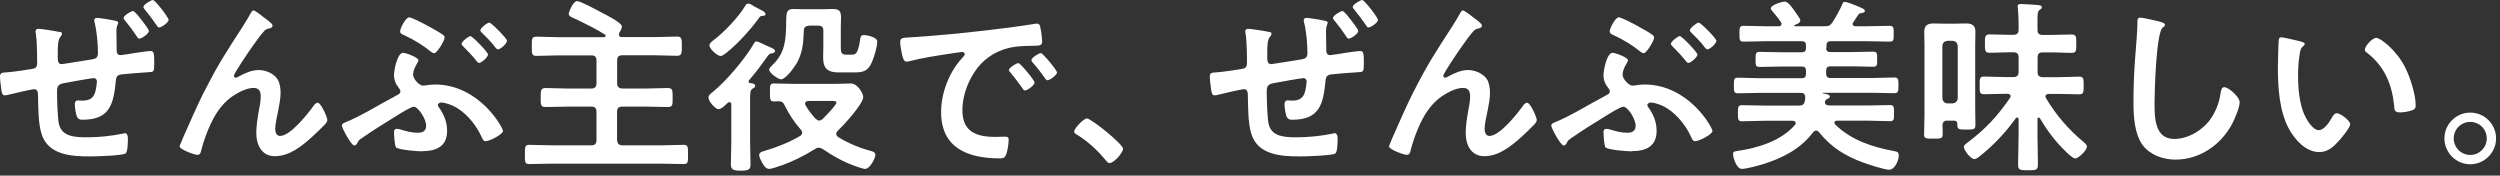 <svg width="242" height="17" viewBox="0 0 242 17" fill="none" xmlns="http://www.w3.org/2000/svg">
<rect x="0" y="0" width="242" height="17" fill="#333333" stroke="none"/>
<path d="M5.79 3.07C5.9 3.11 6 3.14 6 3.27C6 3.38 5.91 3.49 5.84 3.58C5.61 3.83 5.59 4.5 5.59 5.02V5.51C5.59 5.78 5.59 6.21 5.95 6.21C6.08 6.21 8.49 5.81 8.83 5.76C9.28 5.69 9.48 5.6 9.48 5.11C9.48 4.28 9.37 3 9.16 2.19C9.14 2.12 9.12 2.03 9.12 1.96C9.12 1.8 9.26 1.73 9.39 1.73C9.64 1.73 10.83 1.93 11.1 2C11.21 2.02 11.44 2.05 11.44 2.2C11.44 2.25 11.42 2.29 11.4 2.34C11.27 2.66 11.27 2.79 11.27 3.11C11.27 3.58 11.29 4.05 11.29 4.51V4.71C11.29 5 11.29 5.34 11.67 5.34C11.81 5.34 12.89 5.16 13.11 5.12C13.4 5.08 14.33 4.94 14.57 4.94C14.91 4.94 14.93 5.17 14.93 6.16C14.93 6.97 14.88 6.97 14.35 6.99C13.52 7.03 12.69 7.12 11.86 7.19C11.39 7.23 11.25 7.37 11.21 7.84C10.99 10.09 10.63 11.59 7.99 11.59C7.76 11.59 7.6 11.55 7.47 11.34C7.35 11.11 7.24 10.37 7.24 10.08C7.24 9.9 7.33 9.72 7.53 9.72C7.67 9.72 7.83 9.74 7.98 9.74C9.2 9.74 9.26 8.93 9.38 7.96V7.87C9.38 7.71 9.26 7.56 9.09 7.56C8.87 7.56 6.55 7.97 6.19 8.05C5.7 8.14 5.52 8.3 5.52 8.81C5.52 9.48 5.56 11.49 5.72 12.07C6.04 13.22 7.2 13.29 8.44 13.29C9.61 13.29 10.78 13.16 11.93 12.93C11.97 12.93 12.04 12.89 12.09 12.89C12.34 12.89 12.38 13.23 12.38 13.41C12.38 13.7 12.38 14.67 12.16 14.85C11.89 15.07 9.21 15.14 8.72 15.14C6.9 15.14 4.6 15.01 4 12.89C3.69 11.85 3.71 10.33 3.68 9.22C3.68 8.95 3.64 8.63 3.3 8.63C3.1 8.63 1.07 9.1 0.74 9.19C0.65 9.21 0.54 9.23 0.47 9.23C0.2 9.23 0.15 8.94 0.11 8.53C0.07 8.17 0 7.77 0 7.41C0 7.03 0.23 7.03 0.56 7.01C1.05 6.99 2.47 6.78 3.01 6.69C3.41 6.64 3.6 6.53 3.6 6.1C3.6 5.42 3.58 3.96 3.48 3.31C3.48 3.26 3.44 3.13 3.44 3.06C3.44 2.86 3.55 2.79 3.73 2.79C4.02 2.79 5.46 3.02 5.77 3.1L5.79 3.07ZM13.76 2.01C13.89 2.17 14.41 2.84 14.41 3C14.41 3.27 13.71 3.74 13.49 3.74C13.37 3.74 13.29 3.61 13.24 3.52C12.9 3 12.52 2.49 12.12 2.01C12.07 1.96 11.96 1.83 11.96 1.74C11.96 1.52 12.68 1.07 12.88 1.07C13.06 1.07 13.62 1.83 13.76 2.01ZM16.32 1.92C16.32 2.19 15.62 2.66 15.4 2.66C15.28 2.66 15.2 2.52 15.15 2.43C14.79 1.91 14.41 1.39 14 0.9C13.96 0.83 13.88 0.76 13.88 0.67C13.88 0.44 14.64 0 14.8 0C15.02 0 16.33 1.71 16.33 1.93L16.32 1.92Z" fill="white"/>
<path d="M19.77 8.88C21.1 6.23 21.95 4.96 23.53 2.52C23.8 2.09 24.03 1.71 24.27 1.28C24.32 1.19 24.41 1.01 24.54 1.01C24.7 1.01 25.37 1.55 25.55 1.69C25.73 1.82 26.38 2.27 26.38 2.46C26.38 2.65 26.22 2.73 26.06 2.75C25.86 2.79 25.74 2.84 25.59 2.98C25.23 3.38 24.76 4.02 24.46 4.46C24.21 4.8 22.64 7.09 22.64 7.34C22.64 7.43 22.73 7.52 22.82 7.52C22.93 7.52 23.05 7.45 23.14 7.39C23.73 7.07 24.36 6.78 25.05 6.78C25.77 6.78 26.65 7.16 26.96 7.84C27.1 8.18 27.16 8.6 27.16 8.97C27.16 9.56 27.03 10.14 26.93 10.72C26.82 11.21 26.64 12.02 26.64 12.48C26.64 12.79 26.75 13.16 27.11 13.16C28.12 13.16 29.83 10.98 30.39 10.19C30.48 10.08 30.61 9.94 30.75 9.94C31.07 9.94 31.69 11.36 31.69 11.61C31.69 11.75 31.58 11.9 31.49 12.01C31.08 12.43 30.66 12.84 30.23 13.23C29.24 14.13 28.02 15.12 26.61 15.12C25.33 15.12 24.81 14.02 24.81 12.89C24.81 12.19 24.92 11.49 25.04 10.8C25.13 10.31 25.24 9.83 25.24 9.34C25.24 8.85 25.08 8.51 24.56 8.51C24.04 8.51 23.44 8.76 23.01 9.01C22.25 9.42 21.68 9.95 21.17 10.65C20.45 11.62 19.82 13.26 19.51 14.43C19.46 14.66 19.42 14.99 19.11 14.99C18.82 14.99 17.38 14.47 17.38 14.16C17.38 14.14 17.69 13.4 17.7 13.37C18.37 11.86 19.03 10.34 19.77 8.85V8.88Z" fill="white"/>
<path d="M40.9 14.65C40.47 14.65 38.61 14.52 38.34 14.27C38.2 14.13 38.14 13.03 38.14 12.79C38.14 12.61 38.21 12.47 38.41 12.47C38.54 12.47 38.73 12.52 38.86 12.56C39.38 12.72 39.89 12.85 40.44 12.85C40.91 12.85 41.25 12.69 41.25 12.17C41.25 11.49 40.47 10.33 40.06 10.33C39.77 10.33 38.67 11.03 38.39 11.21C37.29 11.89 36.19 12.56 35.13 13.3C34.7 13.59 34.72 13.59 34.59 13.84C34.54 13.95 34.43 14.09 34.3 14.09C34 14.09 33.09 12.38 33.09 12.15C33.09 11.99 33.29 11.9 33.43 11.84C34.91 11.26 36.89 10.02 38.36 9.25C38.54 9.16 38.76 9.07 38.76 8.84C38.76 8.71 38.69 8.66 38.63 8.55C38.31 8.12 38.14 7.81 38.14 7.25C38.14 6.8 38.46 5.11 39.02 5.11C39.27 5.11 40.51 5.56 40.51 5.83C40.51 5.9 40.44 6.01 40.37 6.15C40.21 6.42 39.99 6.8 39.99 7.25C39.99 7.63 40.58 8.29 40.94 8.29C41.01 8.29 41.08 8.27 41.16 8.27C41.47 8.22 41.77 8.18 42.1 8.18C46.4 8.18 48.69 12.36 48.69 12.68C48.69 12.99 47.41 13.67 47 13.67C46.78 13.67 46.69 13.42 46.57 13.15C46.03 12 44.99 10.74 43.78 10.21C43.55 10.1 42.97 9.92 42.72 9.92C42.59 9.92 42.38 10.01 42.38 10.17C42.38 10.26 42.45 10.33 42.49 10.4C42.98 11.08 43.28 11.82 43.28 12.67C43.28 14.17 42.24 14.63 40.89 14.63L40.9 14.65ZM41.46 2.53C41.78 2.71 42.65 3.18 42.9 3.39C42.99 3.46 43.04 3.53 43.04 3.64C43.04 3.91 42.32 5.15 42.03 5.15C41.91 5.15 41.81 5.06 41.72 5.01C40.93 4.36 40.06 3.84 39.13 3.41C38.93 3.32 38.73 3.25 38.73 3.03C38.73 2.78 39.25 1.68 39.61 1.68C39.86 1.68 41.16 2.36 41.45 2.53H41.46ZM45.55 3.5C45.73 3.5 47.24 5.05 47.24 5.28C47.24 5.53 46.61 6.09 46.38 6.09C46.27 6.09 46.2 6 46.15 5.93C45.74 5.41 45.28 4.94 44.82 4.47C44.77 4.42 44.68 4.33 44.68 4.25C44.68 4.02 45.36 3.49 45.56 3.49L45.55 3.5ZM49.08 3.95C49.08 4.2 48.45 4.78 48.21 4.78C48.1 4.78 48 4.67 47.83 4.44C47.6 4.12 46.95 3.45 46.64 3.16C46.57 3.09 46.5 3.02 46.5 2.93C46.5 2.73 47.15 2.19 47.37 2.19C47.55 2.19 49.08 3.72 49.08 3.95Z" fill="white"/>
<path d="M59.73 8.07C59.77 8.41 59.89 8.54 60.23 8.57H62.55C63.24 8.57 63.92 8.52 64.62 8.52C65.12 8.52 65.11 8.74 65.11 9.44C65.11 10.14 65.13 10.36 64.64 10.36C63.94 10.36 63.25 10.32 62.55 10.32H60.23C59.89 10.32 59.73 10.46 59.73 10.82V13.57C59.77 13.91 59.89 14.04 60.23 14.07H63.9C64.66 14.07 65.41 14.02 66.17 14.02C66.62 14.02 66.6 14.24 66.6 14.96C66.6 15.68 66.62 15.88 66.17 15.88C65.41 15.88 64.66 15.84 63.9 15.84H53.51C52.75 15.84 52 15.88 51.24 15.88C50.79 15.88 50.81 15.66 50.81 14.96C50.81 14.26 50.79 14.02 51.24 14.02C52 14.02 52.75 14.07 53.51 14.07H57.24C57.58 14.07 57.74 13.91 57.74 13.57V10.82C57.74 10.46 57.58 10.32 57.24 10.32H54.9C54.2 10.32 53.51 10.36 52.81 10.36C52.32 10.36 52.34 10.13 52.34 9.44C52.34 8.75 52.34 8.52 52.83 8.52C53.51 8.52 54.2 8.57 54.9 8.57H57.24C57.58 8.57 57.74 8.41 57.74 8.07V5.86C57.74 5.5 57.58 5.36 57.24 5.36H54.07C53.37 5.36 52.65 5.41 51.93 5.41C51.46 5.41 51.48 5.18 51.48 4.49C51.48 3.77 51.46 3.55 51.93 3.55C52.65 3.55 53.35 3.6 54.07 3.6H58.45C58.54 3.58 58.63 3.56 58.63 3.46C58.63 3.41 58.59 3.37 58.54 3.33C57.55 2.72 56.49 2.2 55.43 1.71C55.27 1.64 55.05 1.53 55.05 1.33C55.05 1.2 55.46 0.11 55.86 0.11C56.2 0.11 57.75 0.96 58.15 1.17C58.53 1.37 60.2 2.18 60.2 2.57C60.2 2.75 60.04 3.04 59.95 3.18C59.93 3.25 59.91 3.29 59.91 3.36C59.91 3.52 60.04 3.58 60.18 3.59H63.39C64.11 3.59 64.83 3.54 65.53 3.54C66 3.54 66 3.76 66 4.46C66 5.16 66 5.4 65.53 5.4C64.83 5.4 64.11 5.35 63.39 5.35H60.24C59.9 5.35 59.74 5.49 59.74 5.85V8.06L59.73 8.07Z" fill="white"/>
<path d="M72.47 7.89C72.47 8 72.54 8.03 72.65 8.05C72.81 8.07 73.1 8.09 73.1 8.3C73.1 8.46 72.94 8.53 72.81 8.61C72.63 8.72 72.61 9.06 72.61 9.55V13.67C72.61 14.43 72.65 15.18 72.65 15.94C72.65 16.43 72.42 16.52 71.71 16.52C70.97 16.52 70.75 16.41 70.75 15.91C70.75 15.17 70.79 14.43 70.79 13.68V10.12C70.79 9.99 70.75 9.89 70.61 9.89C70.49 9.89 70.43 9.96 70.34 10.05C70.11 10.28 69.78 10.57 69.55 10.57C69.24 10.57 68.58 9.8 68.58 9.45C68.58 9.2 68.81 9.05 69.01 8.89C70.27 7.88 72.13 5.68 72.94 4.28C73.03 4.12 73.08 4.01 73.24 4.01C73.37 4.01 73.84 4.26 74.25 4.44C74.81 4.67 75.02 4.78 75.02 4.94C75.02 5.08 74.86 5.14 74.75 5.16C74.55 5.18 74.48 5.2 74.34 5.39C73.38 6.67 73.64 6.42 72.5 7.78C72.48 7.8 72.46 7.83 72.46 7.89H72.47ZM72.92 0.58C73.17 0.72 73.52 0.9 73.79 1.03C73.91 1.1 74.1 1.21 74.1 1.37C74.1 1.5 73.96 1.53 73.87 1.53C73.6 1.55 73.58 1.57 73.44 1.78C72.63 2.9 71.37 4.28 70.29 5.13C70.15 5.24 69.93 5.42 69.75 5.42C69.43 5.42 68.67 4.72 68.67 4.39C68.67 4.19 68.9 4.03 69.03 3.92C70.07 3.15 71.48 1.67 72.15 0.55C72.22 0.42 72.29 0.35 72.44 0.35C72.6 0.35 72.8 0.48 72.94 0.57L72.92 0.58ZM75.63 16.01C75.42 16.1 74.68 16.35 74.46 16.35C74.14 16.35 73.97 16.06 73.81 15.81C73.69 15.59 73.49 15.25 73.49 15C73.49 14.73 73.83 14.66 74.03 14.6C75.22 14.24 76.39 13.79 77.45 13.16C77.56 13.09 77.65 13 77.65 12.84C77.65 12.73 77.6 12.64 77.52 12.55C76.91 11.87 76.39 11.07 75.97 10.23C75.85 9.96 75.74 9.82 75.41 9.8C75.25 9.8 75.1 9.82 74.96 9.82C74.53 9.82 74.53 9.64 74.53 8.94C74.53 8.27 74.51 8.08 74.94 8.08C75.61 8.08 76.27 8.12 76.92 8.12H80.76C81.34 8.12 81.98 8.08 82.34 8.08C83.06 8.08 83.56 9.09 83.56 9.38C83.56 10.08 81.63 12.15 81.09 12.67C81 12.76 80.95 12.85 80.95 12.98C80.95 13.11 81.04 13.2 81.15 13.27C82.03 13.83 83.22 14.33 84.25 14.6C84.47 14.65 84.74 14.73 84.74 15C84.74 15.25 84.25 16.35 83.73 16.35C83.57 16.35 83.12 16.19 82.94 16.13C81.75 15.73 80.69 15.14 79.66 14.44C79.54 14.37 79.41 14.3 79.26 14.3C79.1 14.3 79.01 14.35 78.88 14.43C77.85 15.08 76.76 15.62 75.62 16.03L75.63 16.01ZM77.05 6.22C76.82 6.6 76.06 7.68 75.59 7.68C75.37 7.68 74.46 7.09 74.46 6.74C74.46 6.58 74.62 6.45 74.73 6.34C75.77 5.37 76.01 4.38 76.08 3.01C76.1 2.67 76.1 2.36 76.1 2.11C76.12 1.23 76.12 0.87 76.8 0.87C77.09 0.87 77.36 0.89 77.63 0.89H79.77C80.04 0.89 80.31 0.87 80.58 0.87C81.25 0.87 81.41 1.07 81.41 1.7C81.41 2.02 81.39 2.33 81.39 2.64V4.46C81.39 4.98 81.39 5.29 81.89 5.29H82.49C82.88 5.29 83.07 5.11 83.28 3.71C83.32 3.49 83.39 3.39 83.62 3.39C83.75 3.39 84.92 3.53 84.92 4.04C84.92 4.51 84.61 5.52 84.42 5.97C84.04 6.87 83.61 7.01 82.67 7.01H81.19C79.84 7.01 79.68 6.36 79.68 5.48C79.68 5.17 79.7 4.85 79.7 4.51V2.98C79.7 2.64 79.56 2.48 79.2 2.48H78.33C77.99 2.52 77.83 2.62 77.81 2.97C77.76 4.23 77.7 5.15 77.05 6.25V6.22ZM78.96 11.49C79.05 11.58 79.16 11.67 79.3 11.67C79.44 11.67 79.53 11.6 79.64 11.51C79.87 11.28 80.97 10.18 80.97 9.91C80.97 9.78 80.74 9.77 80.32 9.77H78.25C78.09 9.79 77.93 9.84 77.93 10.04C77.93 10.11 77.95 10.15 77.98 10.2C78.25 10.67 78.59 11.1 78.95 11.5L78.96 11.49Z" fill="white"/>
<path d="M88.19 3.61C90.82 3.45 93.45 3.18 96.06 2.87C97.43 2.71 98.8 2.53 100.15 2.31C100.22 2.29 100.31 2.29 100.38 2.29C100.65 2.29 100.69 2.52 100.72 2.74C100.79 3.05 100.88 3.75 100.88 4.05C100.88 4.45 100.5 4.41 100.07 4.43C99.03 4.45 98.11 4.45 97.08 4.81C95.7 5.31 94.72 6.2 94.02 7.49C93.5 8.44 93.16 9.56 93.16 10.66C93.16 12.75 94.49 13.25 96.33 13.25C96.64 13.25 97.03 13.23 97.23 13.23C97.5 13.23 97.64 13.25 97.64 13.54C97.64 13.9 97.52 14.69 97.37 15.02C97.24 15.29 97.1 15.33 96.79 15.33C93.73 15.33 91.1 14.36 91.1 10.85C91.1 9.01 91.86 7.03 93.08 5.68C93.28 5.46 93.39 5.34 93.39 5.25C93.39 5.09 93.25 5.03 93.12 5.03C92.99 5.03 92.17 5.17 91.99 5.19C90.78 5.37 89.16 5.62 88.01 5.93C87.92 5.95 87.83 5.97 87.74 5.97C87.49 5.97 87.4 5.57 87.34 5.38C87.27 5.07 87.14 4.39 87.14 4.08C87.14 3.61 87.39 3.67 88.18 3.61H88.19ZM100.14 8C100.14 8.27 99.42 8.76 99.22 8.76C99.1 8.76 99.04 8.63 98.97 8.54C98.61 8.02 98.21 7.51 97.82 7.03C97.77 6.98 97.66 6.87 97.66 6.78C97.66 6.56 98.38 6.11 98.58 6.11C98.78 6.11 100.15 7.78 100.15 8H100.14ZM102.32 7.01C102.32 7.26 101.62 7.77 101.4 7.77C101.27 7.77 101.2 7.63 101.13 7.54C100.84 7.11 100.32 6.44 99.96 6.05C99.91 6 99.84 5.89 99.84 5.82C99.84 5.6 100.54 5.14 100.76 5.14C100.94 5.14 102.33 6.81 102.33 7.03L102.32 7.01Z" fill="white"/>
<path d="M105.2 11.46C105.61 11.46 108.71 13.95 108.71 14.4C108.71 14.8 107.81 15.79 107.4 15.79C107.26 15.79 107.13 15.63 107.04 15.52C106.26 14.57 105.35 13.72 104.3 13.07C104.18 13 103.98 12.89 103.98 12.73C103.98 12.42 104.9 11.47 105.2 11.47V11.46Z" fill="white"/>
<path d="M122.86 3.07C122.97 3.11 123.08 3.14 123.08 3.27C123.08 3.38 122.99 3.49 122.92 3.58C122.69 3.83 122.67 4.5 122.67 5.02V5.51C122.67 5.78 122.67 6.21 123.03 6.21C123.16 6.21 125.57 5.81 125.91 5.76C126.36 5.69 126.56 5.6 126.56 5.11C126.56 4.28 126.45 3 126.24 2.19C126.22 2.12 126.2 2.03 126.2 1.96C126.2 1.8 126.34 1.73 126.47 1.73C126.72 1.73 127.91 1.93 128.18 2C128.29 2.02 128.52 2.05 128.52 2.2C128.52 2.25 128.5 2.29 128.48 2.34C128.36 2.66 128.36 2.79 128.36 3.11C128.36 3.58 128.38 4.05 128.38 4.51V4.71C128.38 5 128.38 5.34 128.76 5.34C128.9 5.34 129.98 5.16 130.2 5.12C130.49 5.08 131.42 4.94 131.66 4.94C132 4.94 132.02 5.17 132.02 6.16C132.02 6.97 131.97 6.97 131.44 6.99C130.61 7.03 129.78 7.12 128.96 7.19C128.49 7.23 128.35 7.37 128.31 7.84C128.09 10.09 127.73 11.59 125.09 11.59C124.86 11.59 124.69 11.55 124.57 11.34C124.44 11.11 124.34 10.37 124.34 10.08C124.34 9.9 124.43 9.72 124.63 9.72C124.77 9.72 124.94 9.74 125.08 9.74C126.3 9.74 126.36 8.93 126.48 7.96V7.87C126.48 7.71 126.35 7.56 126.19 7.56C125.98 7.56 123.65 7.97 123.29 8.05C122.8 8.14 122.62 8.3 122.62 8.81C122.62 9.48 122.66 11.49 122.82 12.07C123.14 13.22 124.3 13.29 125.54 13.29C126.71 13.29 127.88 13.16 129.03 12.93C129.07 12.93 129.14 12.89 129.19 12.89C129.44 12.89 129.48 13.23 129.48 13.41C129.48 13.7 129.48 14.67 129.27 14.85C129 15.07 126.32 15.14 125.83 15.14C124.01 15.14 121.71 15.01 121.11 12.89C120.8 11.85 120.82 10.33 120.79 9.22C120.79 8.95 120.75 8.63 120.41 8.63C120.21 8.63 118.18 9.1 117.85 9.19C117.76 9.21 117.65 9.23 117.58 9.23C117.31 9.23 117.26 8.94 117.22 8.53C117.18 8.17 117.11 7.77 117.11 7.41C117.11 7.03 117.34 7.03 117.67 7.01C118.16 6.99 119.58 6.78 120.12 6.69C120.51 6.64 120.71 6.53 120.71 6.1C120.71 5.42 120.69 3.96 120.58 3.31C120.58 3.26 120.54 3.13 120.54 3.06C120.54 2.86 120.65 2.79 120.83 2.79C121.12 2.79 122.56 3.02 122.87 3.1L122.86 3.07ZM130.83 2.01C130.95 2.17 131.48 2.84 131.48 3C131.48 3.27 130.78 3.74 130.56 3.74C130.43 3.74 130.36 3.61 130.31 3.52C129.97 3 129.59 2.49 129.19 2.01C129.14 1.96 129.03 1.83 129.03 1.74C129.03 1.52 129.75 1.07 129.95 1.07C130.13 1.07 130.69 1.83 130.83 2.01ZM133.39 1.92C133.39 2.19 132.69 2.66 132.47 2.66C132.34 2.66 132.27 2.52 132.22 2.43C131.86 1.91 131.48 1.39 131.07 0.9C131.03 0.83 130.94 0.76 130.94 0.67C130.94 0.44 131.7 0 131.86 0C132.08 0 133.39 1.71 133.39 1.93V1.92Z" fill="white"/>
<path d="M136.84 8.88C138.17 6.23 139.02 4.96 140.6 2.52C140.87 2.09 141.1 1.71 141.34 1.28C141.39 1.19 141.48 1.01 141.61 1.01C141.77 1.01 142.44 1.55 142.62 1.69C142.8 1.82 143.45 2.27 143.45 2.46C143.45 2.65 143.29 2.73 143.13 2.75C142.93 2.79 142.81 2.84 142.66 2.98C142.3 3.38 141.83 4.02 141.53 4.46C141.28 4.8 139.71 7.09 139.71 7.34C139.71 7.43 139.8 7.52 139.89 7.52C140 7.52 140.12 7.45 140.21 7.39C140.81 7.07 141.43 6.78 142.12 6.78C142.81 6.78 143.72 7.16 144.03 7.84C144.17 8.18 144.23 8.6 144.23 8.97C144.23 9.56 144.11 10.14 144 10.72C143.89 11.21 143.71 12.02 143.71 12.48C143.71 12.79 143.82 13.16 144.18 13.16C145.19 13.16 146.9 10.98 147.46 10.19C147.55 10.08 147.68 9.94 147.82 9.94C148.14 9.94 148.76 11.36 148.76 11.61C148.76 11.75 148.65 11.9 148.56 12.01C148.15 12.43 147.73 12.84 147.3 13.23C146.31 14.13 145.09 15.12 143.68 15.12C142.4 15.12 141.88 14.02 141.88 12.89C141.88 12.19 141.99 11.49 142.11 10.8C142.2 10.31 142.31 9.83 142.31 9.34C142.31 8.85 142.15 8.51 141.63 8.51C141.11 8.51 140.51 8.76 140.08 9.01C139.32 9.42 138.75 9.95 138.24 10.65C137.52 11.62 136.89 13.26 136.58 14.43C136.53 14.66 136.49 14.99 136.18 14.99C135.89 14.99 134.45 14.47 134.45 14.16C134.45 14.14 134.76 13.4 134.77 13.37C135.44 11.86 136.1 10.34 136.84 8.85V8.88Z" fill="white"/>
<path d="M157.98 14.65C157.55 14.65 155.69 14.52 155.42 14.27C155.28 14.13 155.22 13.03 155.22 12.79C155.22 12.61 155.29 12.47 155.49 12.47C155.61 12.47 155.81 12.52 155.94 12.56C156.46 12.72 156.97 12.85 157.52 12.85C157.99 12.85 158.33 12.69 158.33 12.17C158.33 11.49 157.56 10.33 157.14 10.33C156.85 10.33 155.75 11.03 155.46 11.21C154.36 11.89 153.26 12.56 152.2 13.3C151.77 13.59 151.79 13.59 151.66 13.84C151.61 13.95 151.5 14.09 151.37 14.09C151.06 14.09 150.16 12.38 150.16 12.15C150.16 11.99 150.36 11.9 150.5 11.84C151.98 11.26 153.96 10.02 155.43 9.25C155.61 9.16 155.83 9.07 155.83 8.84C155.83 8.71 155.76 8.66 155.7 8.55C155.38 8.12 155.22 7.81 155.22 7.25C155.22 6.8 155.54 5.11 156.1 5.11C156.35 5.11 157.59 5.56 157.59 5.83C157.59 5.9 157.52 6.01 157.45 6.15C157.29 6.42 157.07 6.8 157.07 7.25C157.07 7.63 157.66 8.29 158.03 8.29C158.1 8.29 158.17 8.27 158.24 8.27C158.55 8.22 158.85 8.18 159.18 8.18C163.48 8.18 165.77 12.36 165.77 12.68C165.77 12.99 164.49 13.67 164.08 13.67C163.87 13.67 163.77 13.42 163.65 13.15C163.11 12 162.07 10.74 160.86 10.21C160.63 10.1 160.05 9.92 159.8 9.92C159.68 9.92 159.46 10.01 159.46 10.17C159.46 10.26 159.53 10.33 159.57 10.4C160.06 11.08 160.36 11.82 160.36 12.67C160.36 14.17 159.32 14.63 157.97 14.63L157.98 14.65ZM158.54 2.53C158.86 2.71 159.73 3.18 159.98 3.39C160.07 3.46 160.12 3.53 160.12 3.64C160.12 3.91 159.4 5.15 159.11 5.15C158.98 5.15 158.89 5.06 158.8 5.01C158.01 4.36 157.14 3.84 156.21 3.41C156.01 3.32 155.82 3.25 155.82 3.03C155.82 2.78 156.34 1.68 156.7 1.68C156.95 1.68 158.25 2.36 158.54 2.53ZM162.62 3.5C162.8 3.5 164.31 5.05 164.31 5.28C164.31 5.53 163.68 6.09 163.44 6.09C163.33 6.09 163.26 6 163.21 5.93C162.8 5.41 162.35 4.94 161.88 4.47C161.83 4.42 161.74 4.33 161.74 4.25C161.74 4.02 162.42 3.49 162.62 3.49V3.5ZM166.15 3.95C166.15 4.2 165.52 4.78 165.29 4.78C165.18 4.78 165.07 4.67 164.91 4.44C164.68 4.12 164.03 3.45 163.72 3.16C163.65 3.09 163.58 3.02 163.58 2.93C163.58 2.73 164.23 2.19 164.44 2.19C164.62 2.19 166.15 3.72 166.15 3.95Z" fill="white"/>
<path d="M176.77 4.63C176.77 4.92 176.89 5.04 177.2 5.04H179.27C179.96 5.04 180.62 5 181.31 5C181.72 5 181.71 5.2 181.71 5.74C181.71 6.28 181.73 6.46 181.31 6.46C180.63 6.46 179.96 6.42 179.27 6.42H177.2C176.89 6.42 176.77 6.55 176.77 6.85V7.12C176.77 7.41 176.89 7.55 177.2 7.55H181.23C181.95 7.55 182.65 7.5 183.37 7.5C183.77 7.5 183.77 7.68 183.77 8.26C183.77 8.84 183.75 9.02 183.37 9.02C182.65 9.02 181.95 8.98 181.23 8.98H176.46C176.46 8.98 176.42 9 176.42 9.02C176.42 9.04 176.44 9.04 176.46 9.04C176.78 9.09 177.13 9.15 177.13 9.35C177.13 9.49 176.95 9.55 176.84 9.6C176.77 9.64 176.75 9.65 176.7 9.73C176.68 9.77 176.65 9.84 176.65 9.89C176.65 10.14 176.88 10.21 177.1 10.21H180.84C181.54 10.21 182.26 10.17 182.96 10.17C183.36 10.17 183.34 10.4 183.34 10.96C183.34 11.52 183.36 11.73 182.96 11.73C182.24 11.73 181.54 11.68 180.84 11.68H177.8C177.69 11.7 177.57 11.73 177.57 11.88C177.57 11.95 177.61 11.99 177.64 12.04C179.17 13.57 181.3 14.25 183.37 14.63C183.66 14.68 183.8 14.74 183.8 15.06C183.8 15.53 183.42 16.43 182.86 16.43C182.41 16.43 180.82 15.91 180.34 15.73C178.59 15.08 177.24 14.25 176.07 12.78C175.98 12.69 175.93 12.64 175.8 12.64C175.67 12.64 175.58 12.73 175.51 12.8C174.3 14.42 172.52 15.32 170.63 15.9C170.2 16.03 169.05 16.35 168.61 16.35C168.11 16.35 167.76 15.31 167.76 14.89C167.76 14.71 167.85 14.66 168.14 14.62C170.16 14.33 172.41 13.65 173.76 12.08C173.8 12.03 173.83 11.97 173.83 11.92C173.83 11.76 173.69 11.7 173.54 11.69H170.75C170.03 11.69 169.33 11.74 168.61 11.74C168.23 11.74 168.23 11.52 168.23 10.97C168.23 10.42 168.23 10.18 168.61 10.18C169.33 10.18 170.03 10.22 170.75 10.22H174.13C174.49 10.22 174.65 10.11 174.71 9.75C174.73 9.64 174.75 9.55 174.75 9.46C174.75 9.12 174.61 8.99 174.3 8.99H170.36C169.66 8.99 168.94 9.03 168.22 9.03C167.84 9.03 167.84 8.83 167.84 8.29C167.84 7.71 167.84 7.52 168.22 7.52C168.94 7.52 169.66 7.57 170.36 7.57H174.41C174.7 7.57 174.82 7.43 174.82 7.14V6.87C174.82 6.56 174.7 6.44 174.41 6.44H172.38C171.71 6.44 171.03 6.48 170.34 6.48C169.94 6.48 169.94 6.3 169.94 5.76C169.94 5.22 169.94 5.02 170.34 5.02C171.01 5.02 171.69 5.06 172.38 5.06H174.41C174.7 5.06 174.82 4.93 174.82 4.65V4.42C174.82 4.11 174.7 3.99 174.41 3.99H170.9C170.2 3.99 169.5 4.03 168.78 4.03C168.38 4.03 168.38 3.85 168.38 3.27C168.38 2.69 168.38 2.5 168.78 2.5C169.5 2.5 170.2 2.54 170.9 2.54H172.18C172.32 2.54 172.45 2.49 172.45 2.31C172.45 2.26 172.43 2.2 172.4 2.15C172.15 1.77 171.86 1.43 171.57 1.09C171.52 1.02 171.41 0.91 171.41 0.82C171.41 0.46 172.56 0.15 172.76 0.15C173.12 0.15 173.61 0.91 173.8 1.18C173.92 1.38 174.27 1.79 174.27 1.99C174.27 2.22 173.91 2.35 173.73 2.42C173.68 2.46 173.68 2.47 173.68 2.49C173.68 2.53 173.73 2.54 173.77 2.54H176.63C177.01 2.54 177.15 2.49 177.37 2.18C177.68 1.71 178.13 0.9 178.34 0.4C178.39 0.27 178.43 0.18 178.57 0.18C178.75 0.18 179.47 0.45 179.67 0.54C180.32 0.81 180.52 0.9 180.52 1.06C180.52 1.22 180.32 1.24 180.2 1.26C180.06 1.28 180 1.3 179.9 1.4C179.72 1.65 179.58 1.9 179.4 2.16C179.36 2.21 179.33 2.25 179.33 2.32C179.33 2.48 179.47 2.54 179.6 2.54H180.79C181.51 2.54 182.21 2.5 182.93 2.5C183.32 2.5 183.31 2.73 183.31 3.27C183.31 3.81 183.33 4.03 182.93 4.03C182.21 4.03 181.51 3.99 180.79 3.99H177.23C176.92 3.99 176.8 4.12 176.8 4.42V4.65L176.77 4.63Z" fill="white"/>
<path d="M188.52 11.67C188.2 11.67 188.05 11.8 188.03 12.14C188.05 12.43 188.05 12.7 188.05 12.99C188.05 13.42 187.89 13.42 187.15 13.42C186.41 13.42 186.25 13.42 186.25 12.99C186.25 12.4 186.29 11.8 186.29 11.21V4.48C186.29 4.01 186.27 3.54 186.27 3.08C186.27 2.45 186.59 2.27 187.19 2.27C187.51 2.27 187.84 2.29 188.18 2.29H189.31C189.63 2.29 189.96 2.27 190.28 2.27C190.88 2.27 191.22 2.43 191.22 3.08C191.22 3.55 191.2 4.02 191.2 4.48V10.31C191.2 10.9 191.22 11.52 191.22 12.11C191.22 12.54 191.02 12.54 190.37 12.54C189.65 12.54 189.47 12.54 189.47 12.11V12C189.47 11.77 189.36 11.68 189.15 11.68H188.52V11.67ZM189.51 4.45C189.47 4.13 189.31 3.98 189.01 3.95H188.52C188.21 3.99 188.05 4.13 188.02 4.45V9.51C188.06 9.82 188.22 9.98 188.52 10.01H189.01C189.32 9.97 189.48 9.81 189.51 9.51V4.45ZM197.34 11.37C197.27 11.37 197.23 11.46 197.23 11.53V13.17C197.23 14.09 197.27 15.01 197.27 15.92C197.27 16.48 197.07 16.48 196.32 16.48C195.57 16.48 195.35 16.48 195.35 15.94C195.35 15.02 195.4 14.09 195.4 13.17V11.55C195.38 11.46 195.36 11.37 195.26 11.37C195.21 11.37 195.17 11.41 195.13 11.44C194.14 12.84 192.93 14.11 191.58 15.17C191.46 15.26 191.29 15.4 191.11 15.4C190.77 15.4 190.1 14.55 190.1 14.21C190.1 14.03 190.35 13.89 190.51 13.76C192.19 12.5 193.37 11.22 194.56 9.49C194.6 9.44 194.63 9.38 194.63 9.31C194.63 9.13 194.47 9.09 194.33 9.08H194.06C193.39 9.08 192.73 9.12 192.06 9.12C191.61 9.12 191.63 8.9 191.63 8.27C191.63 7.64 191.61 7.41 192.06 7.41C192.73 7.41 193.39 7.46 194.06 7.46H194.89C195.25 7.46 195.4 7.3 195.4 6.96V5.56C195.4 5.2 195.24 5.06 194.89 5.06H194.46C193.83 5.06 193.22 5.11 192.59 5.11C192.12 5.11 192.14 4.84 192.14 4.19C192.14 3.61 192.12 3.33 192.59 3.33C193.2 3.33 193.83 3.37 194.46 3.37H194.89C195.25 3.37 195.4 3.23 195.4 2.87V2.15C195.4 1.7 195.36 1.27 195.33 0.82C195.33 0.75 195.31 0.69 195.31 0.62C195.31 0.4 195.47 0.39 195.65 0.39C195.97 0.39 196.82 0.46 197.18 0.48C197.34 0.5 197.65 0.5 197.65 0.71C197.65 0.82 197.56 0.87 197.43 0.96C197.25 1.09 197.23 1.37 197.23 1.88V2.89C197.23 3.25 197.39 3.38 197.73 3.38H198.67C199.28 3.38 199.91 3.34 200.53 3.34C201.02 3.34 200.98 3.61 200.98 4.22C200.98 4.83 201.02 5.12 200.55 5.12C199.92 5.12 199.29 5.07 198.68 5.07H197.74C197.38 5.07 197.24 5.21 197.24 5.57V6.97C197.24 7.31 197.38 7.47 197.74 7.47H199.27C199.94 7.47 200.6 7.42 201.27 7.42C201.7 7.42 201.7 7.65 201.7 8.28C201.7 8.91 201.7 9.13 201.27 9.13C200.6 9.13 199.94 9.09 199.27 9.09H198.31C198.17 9.11 198 9.14 198 9.34C198 9.39 198.02 9.45 198.05 9.5C199.08 11.21 200.21 12.51 201.74 13.79C201.86 13.9 202.01 14.01 202.01 14.19C202.01 14.57 201.18 15.34 200.88 15.34C200.65 15.34 200.14 14.84 199.96 14.66C198.92 13.65 198.21 12.7 197.46 11.45C197.44 11.41 197.41 11.38 197.33 11.38L197.34 11.37Z" fill="white"/>
<path d="M209.21 2.15C209.33 2.17 209.57 2.24 209.57 2.4C209.57 2.53 209.46 2.58 209.35 2.67C208.72 3.14 208.56 8.85 208.56 9.87C208.56 11.27 208.52 13.45 210.47 13.45C211.77 13.45 213.06 12.69 213.85 11.7C214.44 10.93 214.81 10.01 214.95 9.03C215 8.74 215.04 8.44 215.31 8.44C215.71 8.44 216.8 9.36 216.8 9.9C216.8 10.4 216.31 11.54 216.06 12.01C214.98 14.03 212.93 15.45 210.59 15.45C209.4 15.45 208.16 15.02 207.42 14.06C206.61 12.98 206.52 11.23 206.52 9.92C206.52 8.5 206.57 7.08 206.68 5.65C206.73 4.82 206.9 3.09 206.9 2.36V2.16C206.9 1.89 206.92 1.71 207.17 1.71C207.48 1.71 208.84 2.03 209.21 2.14V2.15Z" fill="white"/>
<path d="M222.69 4.02C222.83 4.06 223.09 4.09 223.09 4.27C223.09 4.38 223.02 4.41 222.91 4.5C222.66 4.7 222.64 5.06 222.59 5.36C222.5 5.99 222.45 6.62 222.45 7.27C222.45 8.48 222.56 9.9 223.03 11.03C223.25 11.53 223.84 12.6 224.47 12.6C224.97 12.6 225.5 11.81 225.71 11.41C225.82 11.23 225.96 10.96 226.2 10.96C226.58 10.96 227.5 11.7 227.5 12.02C227.5 12.36 226.69 13.3 226.44 13.59C225.92 14.18 225.36 14.72 224.51 14.72C223.18 14.72 222.13 13.51 221.54 12.42C220.64 10.73 220.5 8.46 220.5 6.55C220.5 6.26 220.55 3.97 220.59 3.81C220.61 3.67 220.71 3.61 220.84 3.61C221.07 3.61 222.41 3.95 222.71 4.01L222.69 4.02ZM230.01 3.66C230.41 3.66 231.92 4.79 232.78 6.45C233.28 7.4 233.84 9.12 233.84 10.2C233.84 10.54 233.66 10.63 233.35 10.72C233.06 10.81 232.65 10.88 232.34 10.88C231.76 10.88 231.78 10.63 231.75 10.2C231.53 8.09 230.79 6.38 229.08 5.07C228.97 5 228.92 4.93 228.92 4.8C228.92 4.46 229.64 3.67 230 3.67L230.01 3.66Z" fill="white"/>
<path d="M241.62 13.4C241.62 14.77 240.5 15.9 239.12 15.9C237.74 15.9 236.62 14.77 236.62 13.4C236.62 12.03 237.74 10.9 239.12 10.9C240.5 10.9 241.62 12.02 241.62 13.4ZM237.52 13.4C237.52 14.28 238.24 15 239.12 15C240 15 240.72 14.28 240.72 13.4C240.72 12.52 240.02 11.8 239.12 11.8C238.22 11.8 237.52 12.52 237.52 13.4Z" fill="white"/>
</svg>
